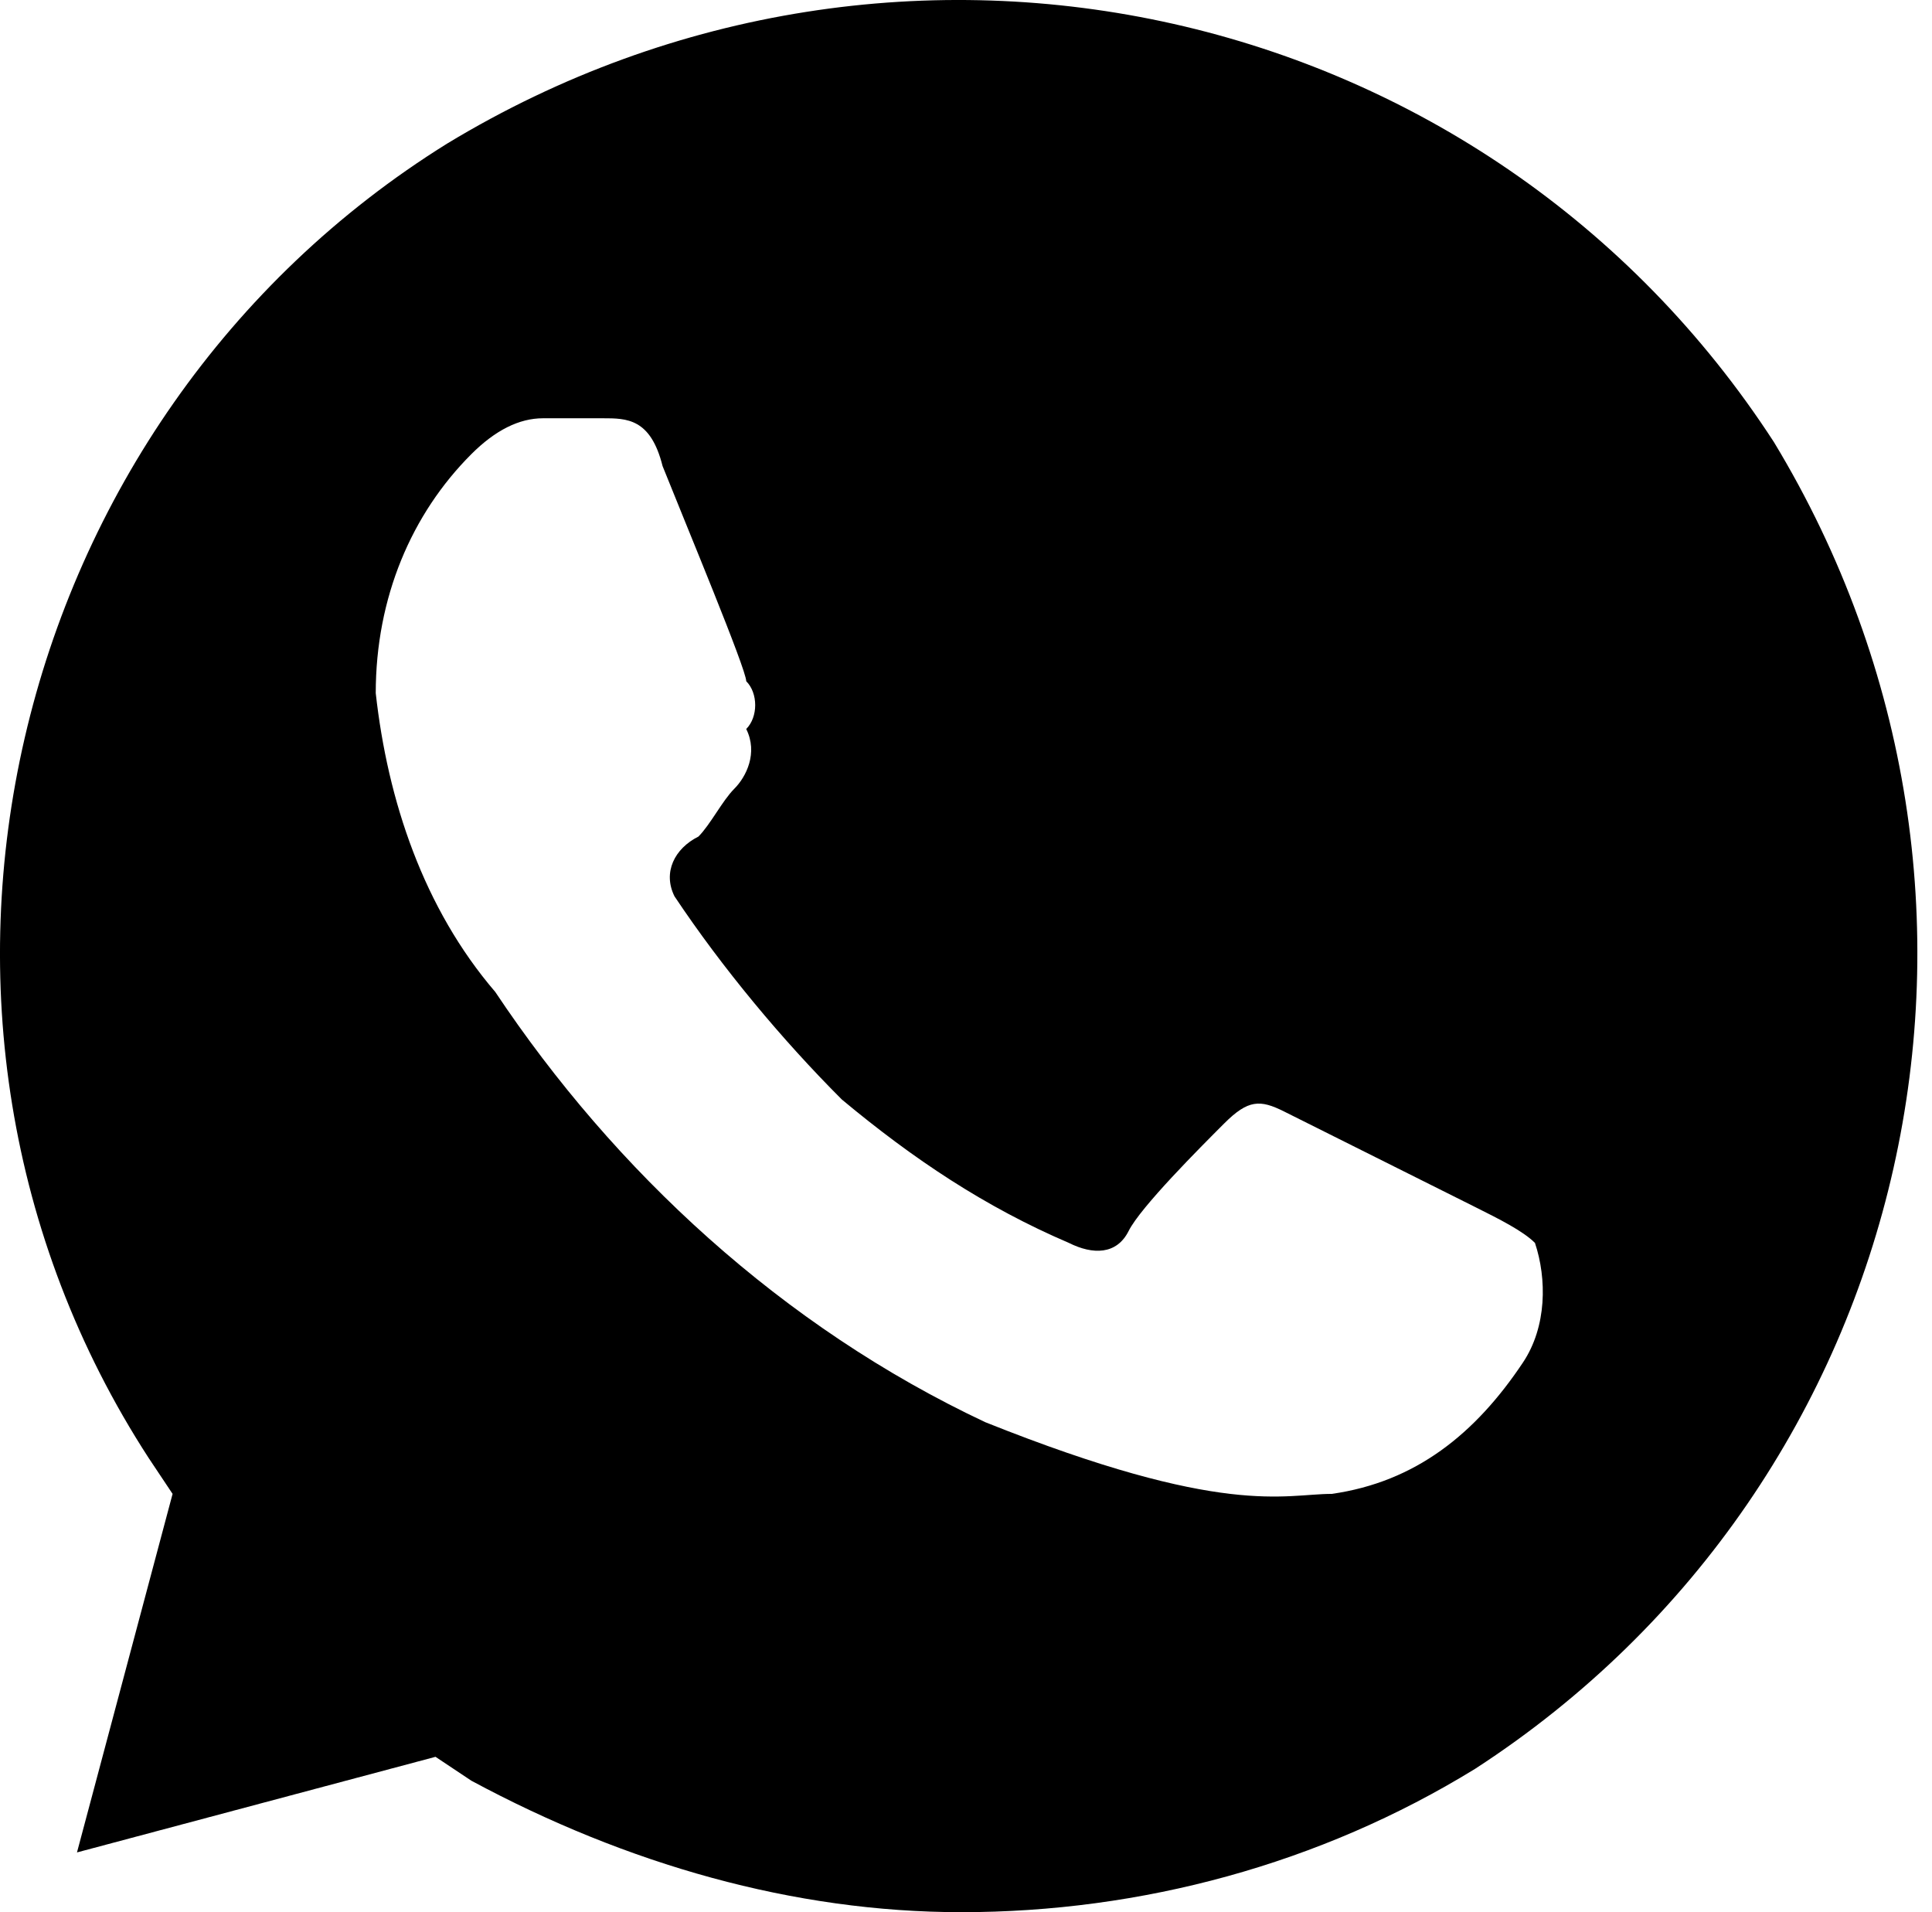 <?xml version="1.0" encoding="UTF-8"?> <svg xmlns="http://www.w3.org/2000/svg" width="97" height="96" viewBox="0 0 97 96" fill="none"> <path d="M89.066 22.199C74.666 -0.001 45.266 -6.601 22.465 7.199C0.265 20.999 -6.935 51 7.465 73.2L8.665 75L3.865 93L21.865 88.2L23.666 89.4C31.465 93.6 39.866 96 48.266 96C57.266 96 66.266 93.6 74.066 88.8C96.266 74.4 102.866 45 89.066 22.199ZM76.466 68.4C74.066 72 71.066 74.4 66.866 75C64.466 75 61.466 76.2 49.466 71.4C39.266 66.6 30.866 58.8 24.866 49.8C21.265 45.6 19.465 40.2 18.865 34.8C18.865 30 20.665 25.799 23.666 22.799C24.866 21.599 26.066 20.999 27.265 20.999H30.265C31.465 20.999 32.666 20.999 33.266 23.399C34.465 26.399 37.466 33.599 37.466 34.2C38.066 34.8 38.066 35.999 37.466 36.599C38.066 37.8 37.466 39 36.866 39.6C36.266 40.2 35.666 41.4 35.066 42C33.865 42.6 33.266 43.8 33.865 45C36.266 48.6 39.266 52.2 42.266 55.2C45.866 58.2 49.466 60.6 53.666 62.4C54.866 63 56.066 63 56.666 61.8C57.266 60.6 60.266 57.6 61.466 56.4C62.666 55.2 63.266 55.2 64.466 55.8L74.066 60.6C75.266 61.2 76.466 61.8 77.066 62.4C77.666 64.2 77.666 66.6 76.466 68.4Z" fill="black"></path> </svg> 